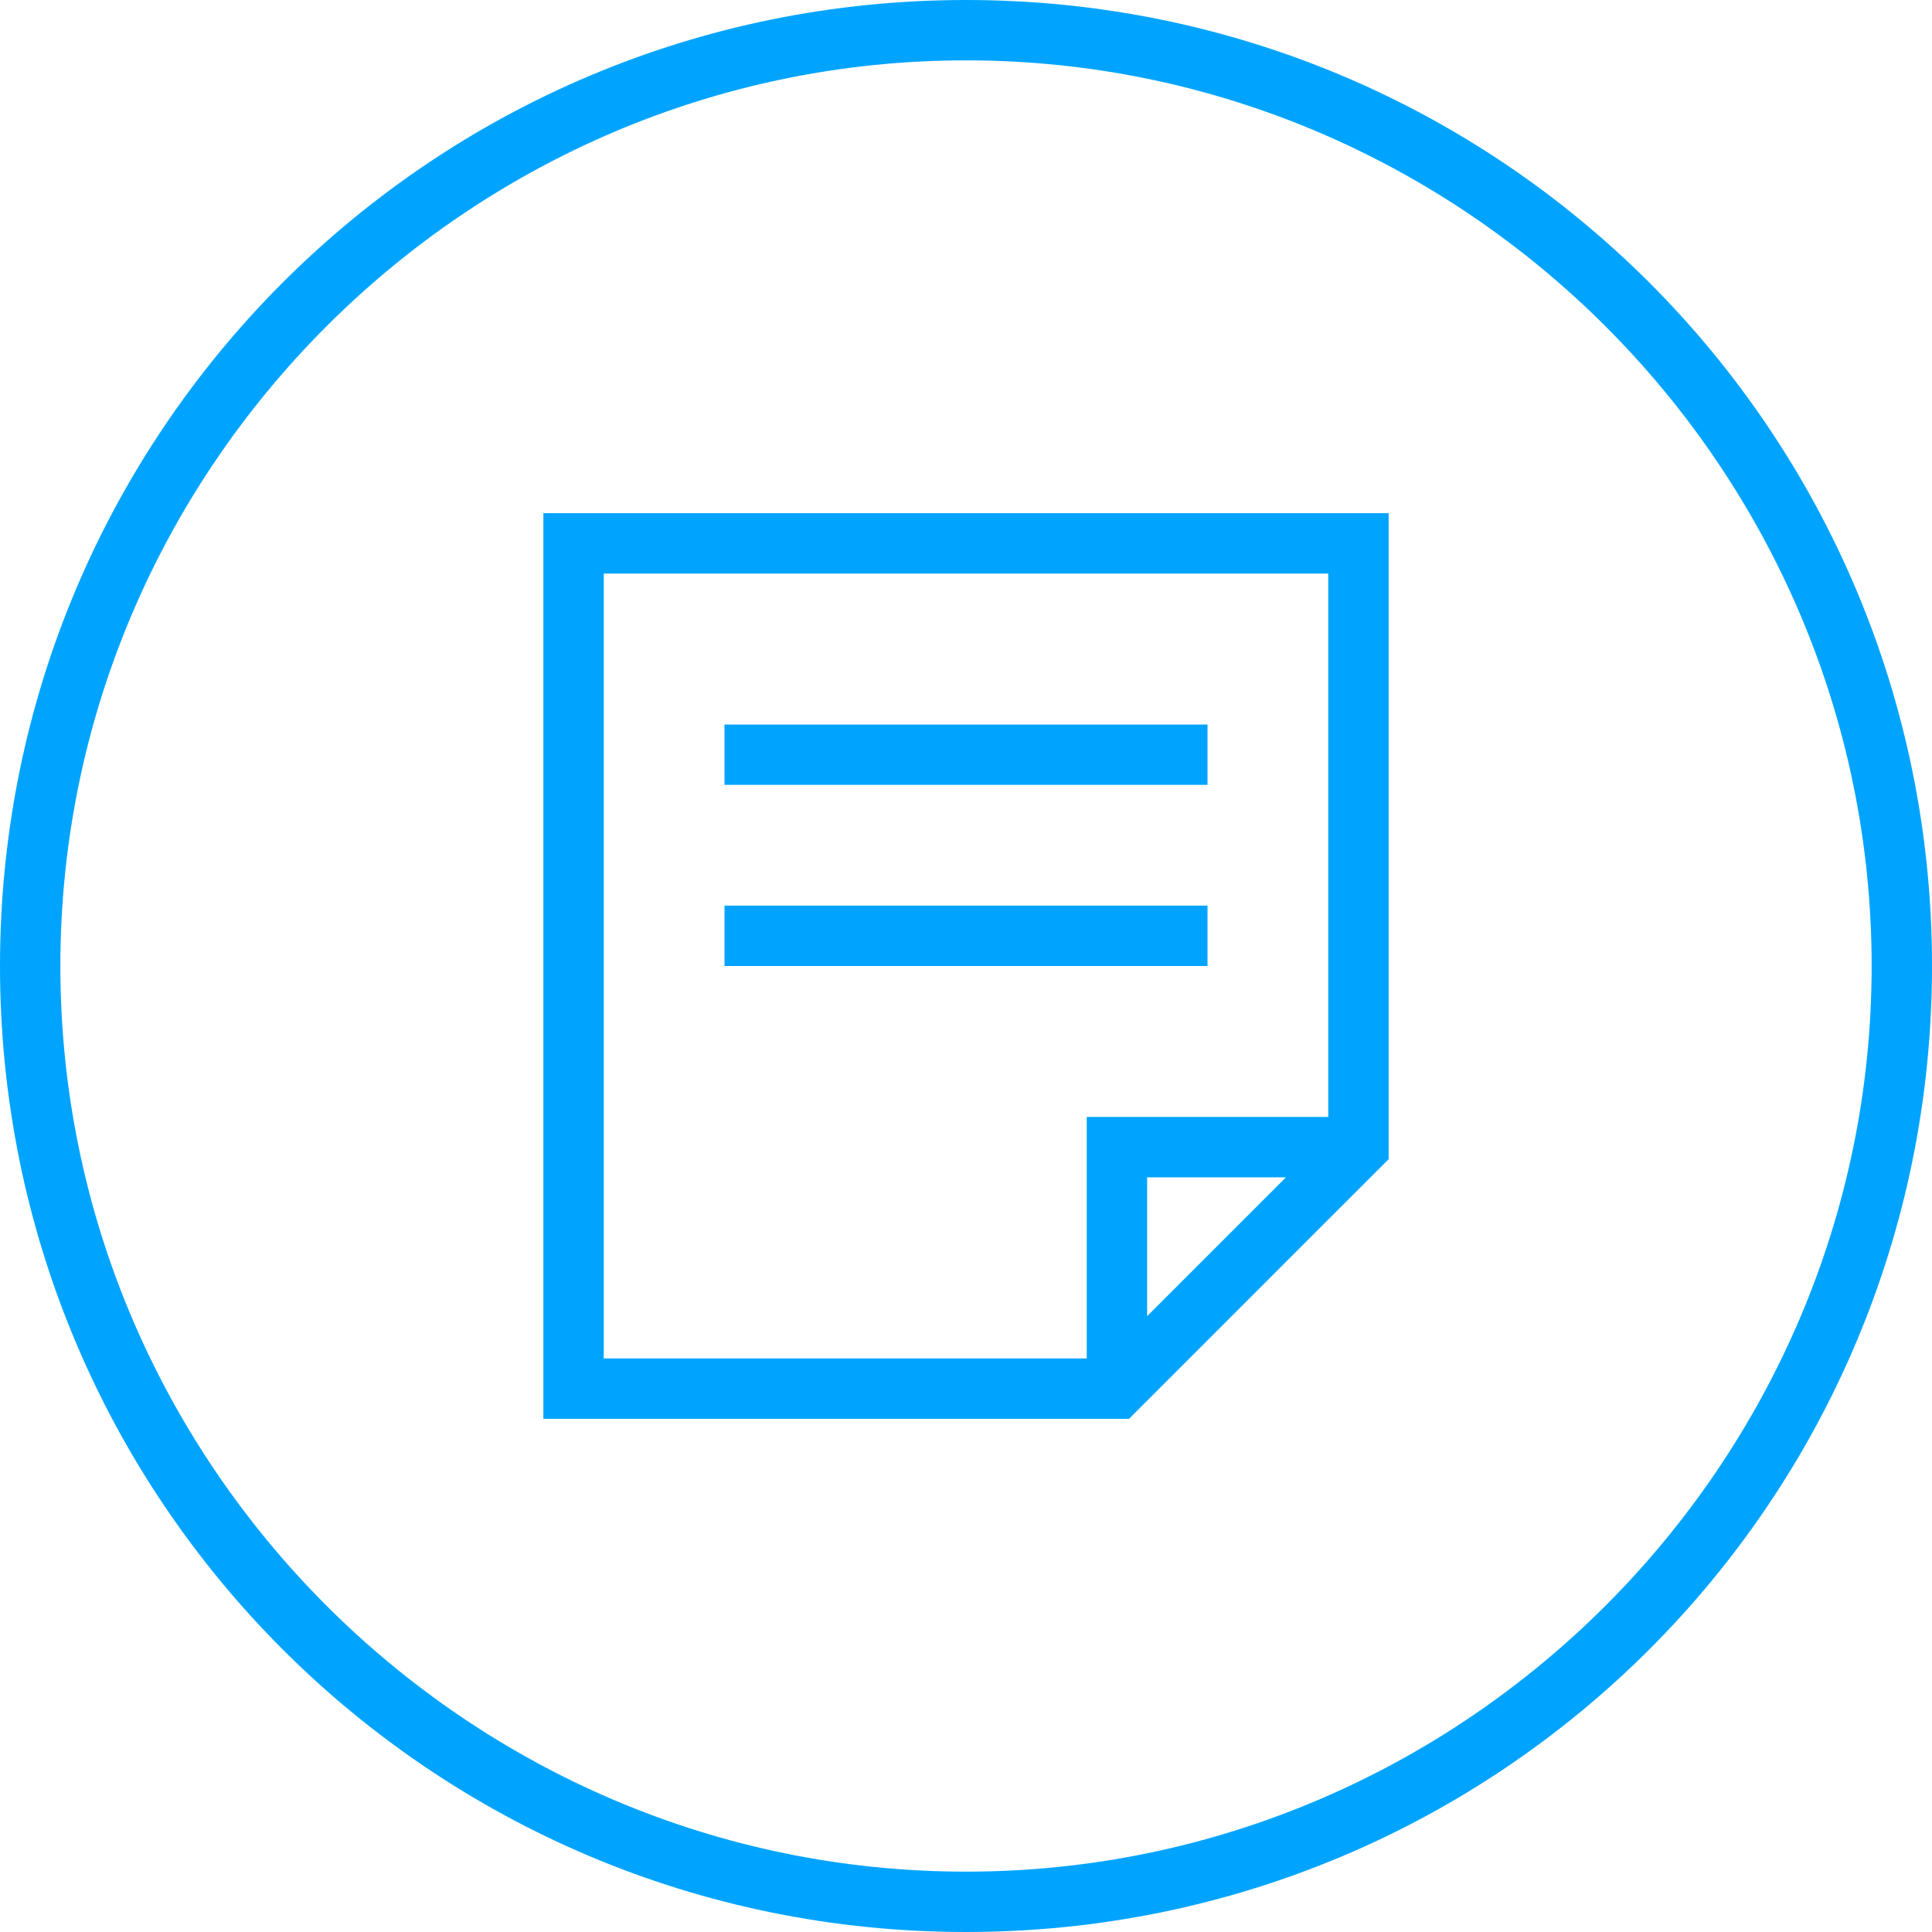 <?xml version="1.0" encoding="UTF-8"?>
<svg width="90px" height="90px" viewBox="0 0 90 90" version="1.1" xmlns="http://www.w3.org/2000/svg" xmlns:xlink="http://www.w3.org/1999/xlink">
    <!-- Generator: Sketch 64 (93537) - https://sketch.com -->
    <title>底部icon1</title>
    <desc>Created with Sketch.</desc>
    <g id="文档活动" stroke="none" stroke-width="1" fill="none" fill-rule="evenodd">
        <g id="文档活动中心首页" transform="translate(-644, -3169)" fill="#00a4ff" fill-rule="nonzero">
            <g id="Oval" transform="translate(370, 3131)">
                <g id="底部icon1" transform="translate(274, 38)">
                    <path d="M45,0 C69.891,0 90,20.109 90,45 C90,69.891 69.891,90 45,90 C20.109,90 0,69.891 0,45 C0,20.109 20.109,0 45,0 Z M45,2.812 C21.797,2.812 2.812,21.797 2.812,45 C2.812,68.203 21.797,87.188 45,87.188 C68.203,87.188 87.188,68.203 87.188,45 C87.188,21.797 68.203,2.812 45,2.812 Z M64.688,23.906 L64.688,54 L63.844,54.844 L61.875,56.812 L53.438,65.25 L52.594,66.094 L25.312,66.094 L25.312,23.906 L64.688,23.906 Z M61.875,26.719 L28.125,26.719 L28.125,63.281 L50.625,63.281 L50.625,52.031 L61.875,52.031 L61.875,26.719 Z M59.906,54.844 L53.438,54.844 L53.438,61.312 L59.906,54.844 Z M56.25,42.188 L56.25,45 L33.75,45 L33.75,42.188 L56.25,42.188 Z M56.25,33.75 L56.25,36.562 L33.75,36.562 L33.75,33.75 L56.25,33.75 Z" id="Combined-Shape"></path>
                </g>
            </g>
        </g>
    </g>
</svg>